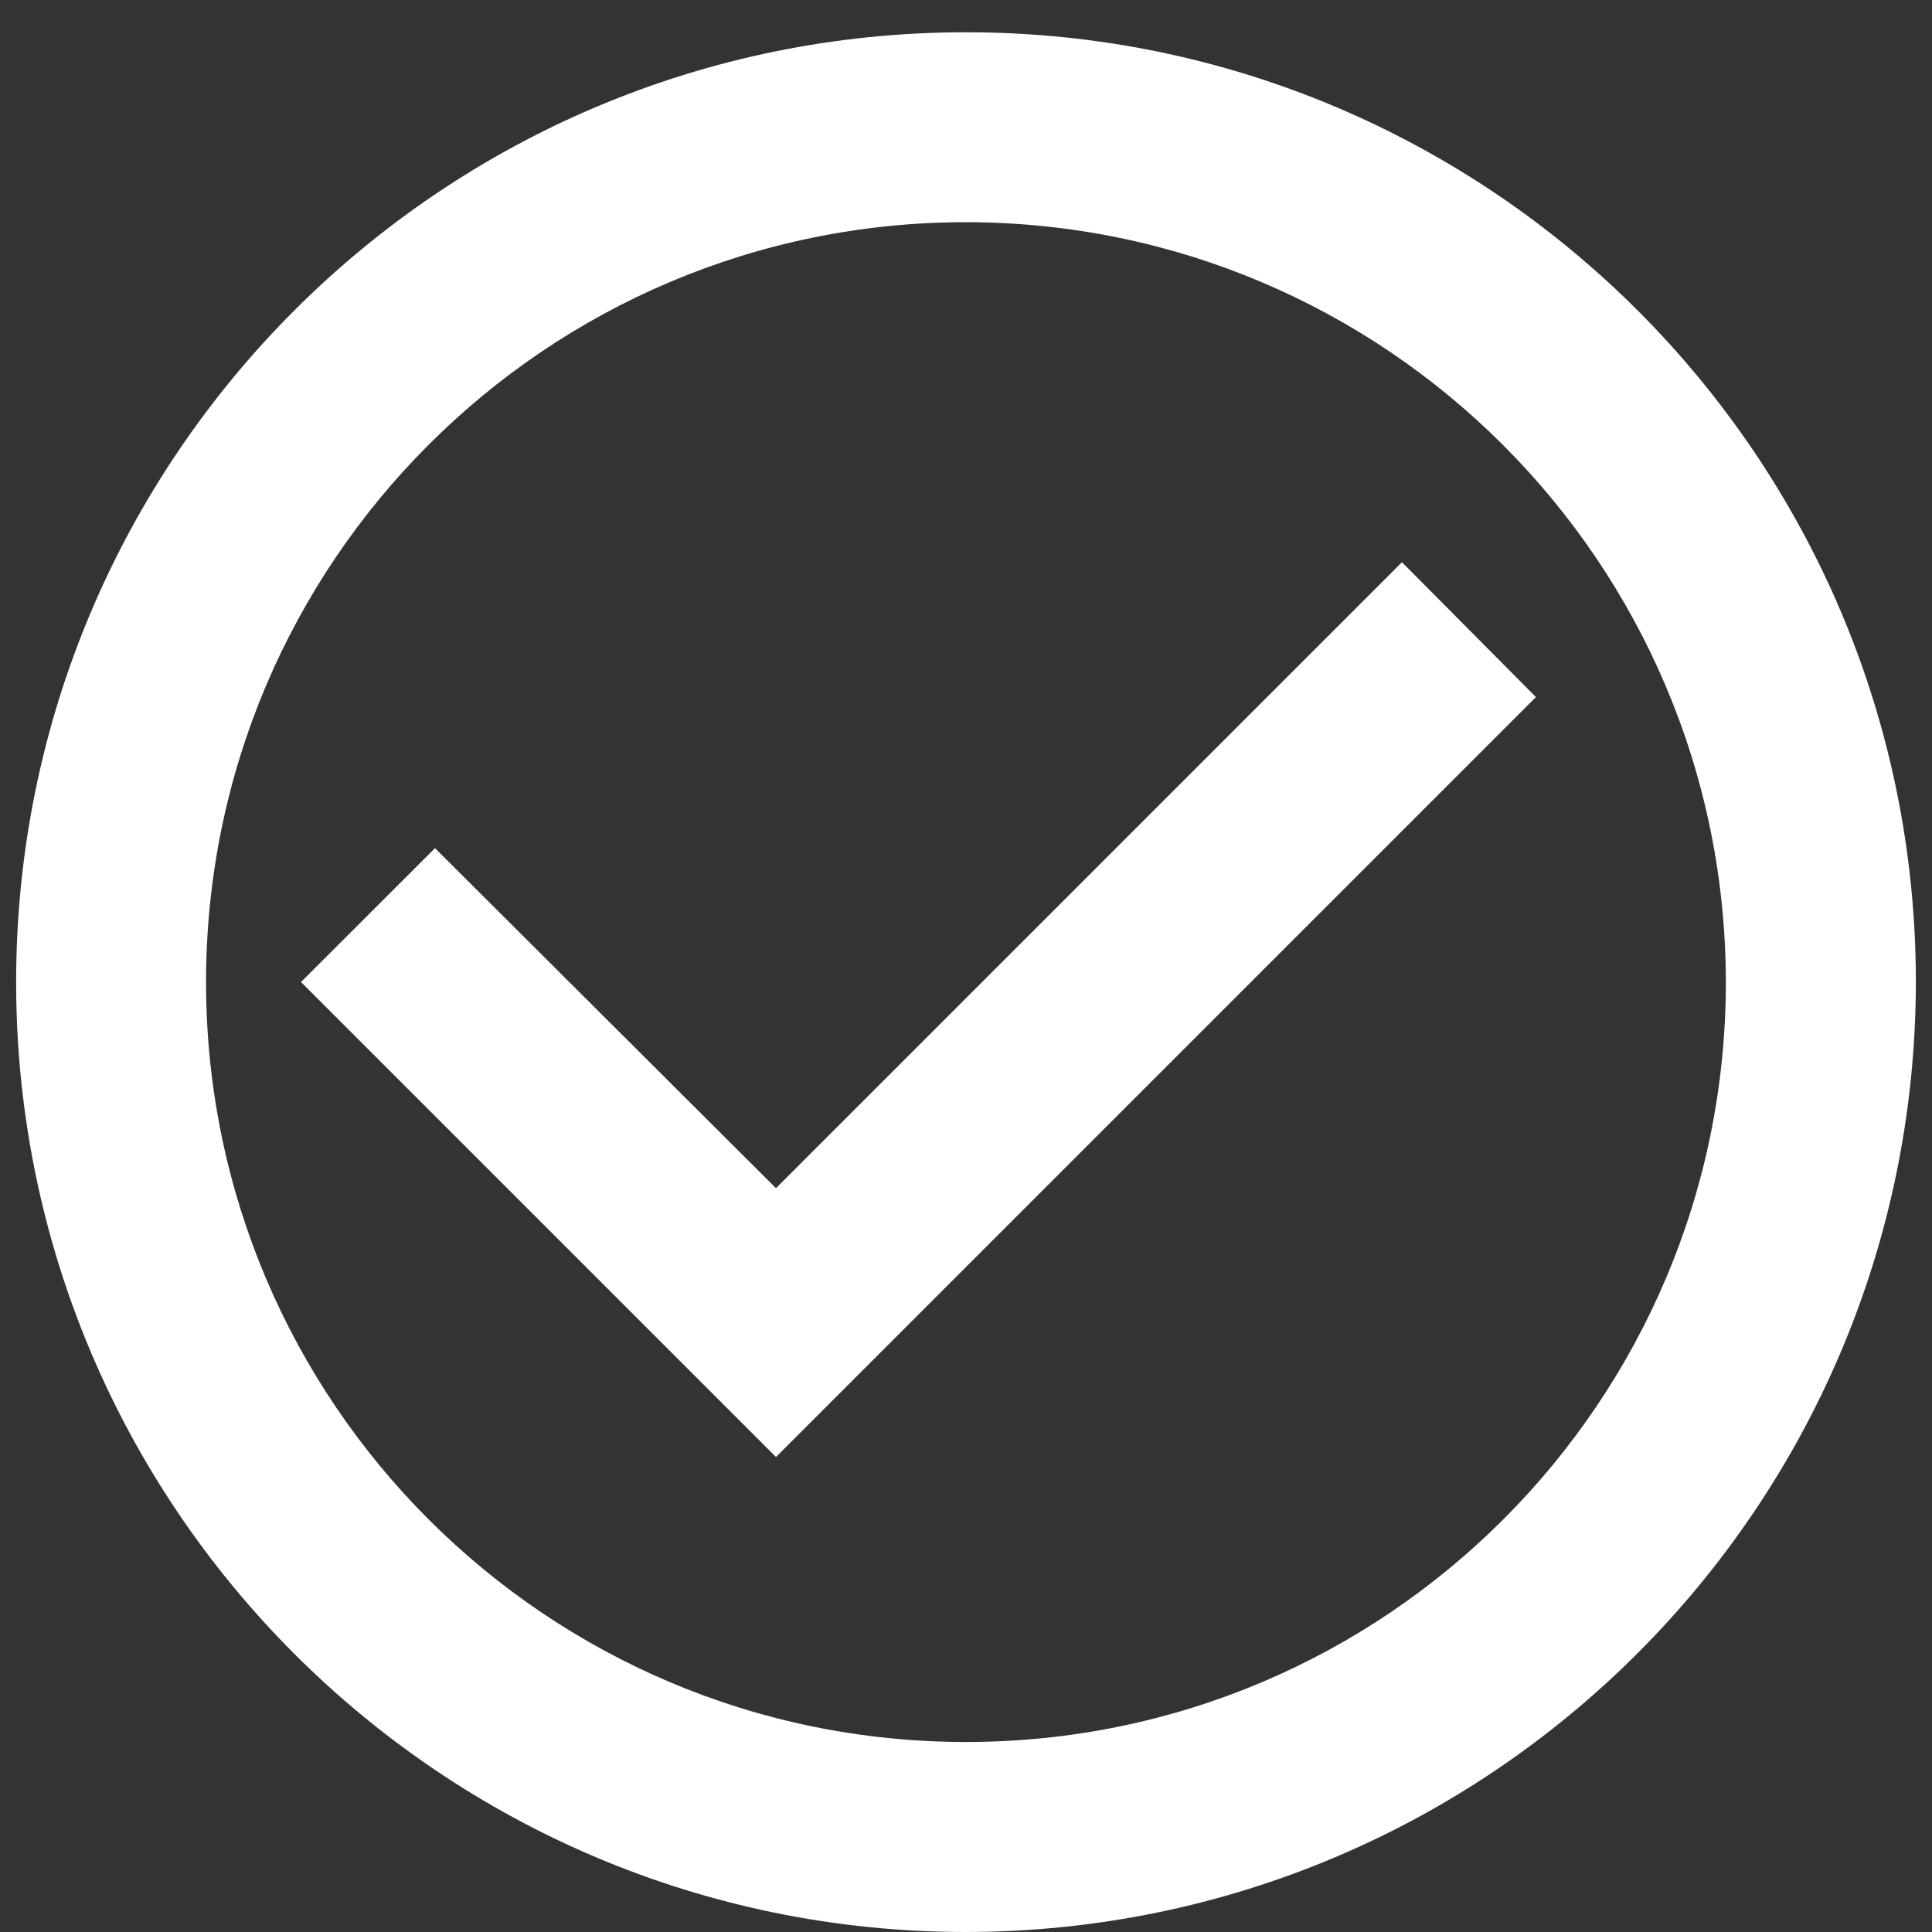 <?xml version="1.0" encoding="utf-8"?>
<!-- Generator: Adobe Illustrator 16.0.0, SVG Export Plug-In . SVG Version: 6.00 Build 0)  -->
<!DOCTYPE svg PUBLIC "-//W3C//DTD SVG 1.1//EN" "http://www.w3.org/Graphics/SVG/1.1/DTD/svg11.dtd">
<svg version="1.1" id="Calque_1" xmlns="http://www.w3.org/2000/svg" xmlns:xlink="http://www.w3.org/1999/xlink" x="0px" y="0px"
	 width="20px" height="20px" viewBox="2.417 0 20 20" enable-background="new 2.417 0 20 20" xml:space="preserve">
<rect x="2.417" y="0" width="20" height="20" fill="#333333" stroke="none"/>
<path id="_Color" fill="#FFFFFF" d="M12.417,20c-5.432,0-9.833-4.402-9.833-9.833c0-5.432,4.402-9.833,9.833-9.833
	c5.431,0,9.833,4.402,9.833,9.833C22.244,15.595,17.845,19.994,12.417,20z M12.417,2.3c-4.345,0-7.867,3.522-7.867,7.867
	c0,4.344,3.522,7.866,7.867,7.866c4.344,0,7.866-3.522,7.866-7.866C20.278,5.824,16.759,2.305,12.417,2.3z M10.45,15.083
	L10.45,15.083l-4.917-4.917L6.92,8.78l3.53,3.52l6.48-6.48l1.387,1.396L10.45,15.083z"/>
</svg>
